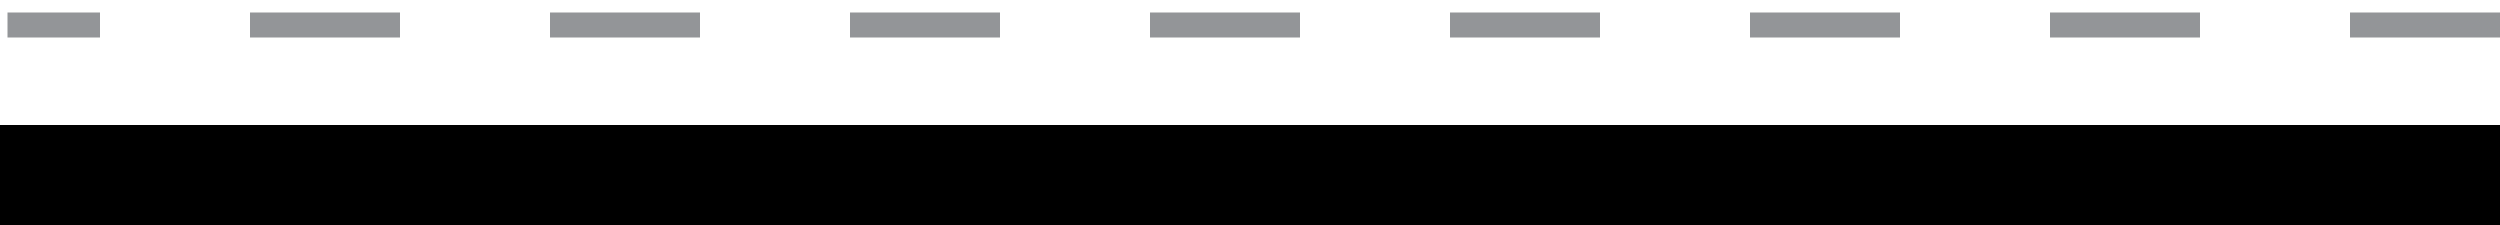 <?xml version="1.0" encoding="utf-8"?>
<!-- Generator: Adobe Illustrator 21.0.0, SVG Export Plug-In . SVG Version: 6.00 Build 0)  -->
<svg version="1.1" id="Layer_1" xmlns="http://www.w3.org/2000/svg" xmlns:xlink="http://www.w3.org/1999/xlink" x="0px" y="0px"
	 viewBox="0 0 100 9" style="enable-background:new 0 0 100 9;" xml:space="preserve">
<style type="text/css">
	.st0{fill:none;stroke:#939598;stroke-miterlimit:10;stroke-dasharray:6,6;}
</style>
<rect y="5" width="100" height="4"/>
<g>
	<g>
		<line class="st0" x1="100" y1="1" x2="0.3" y2="1"/>
	</g>
</g>
</svg>
